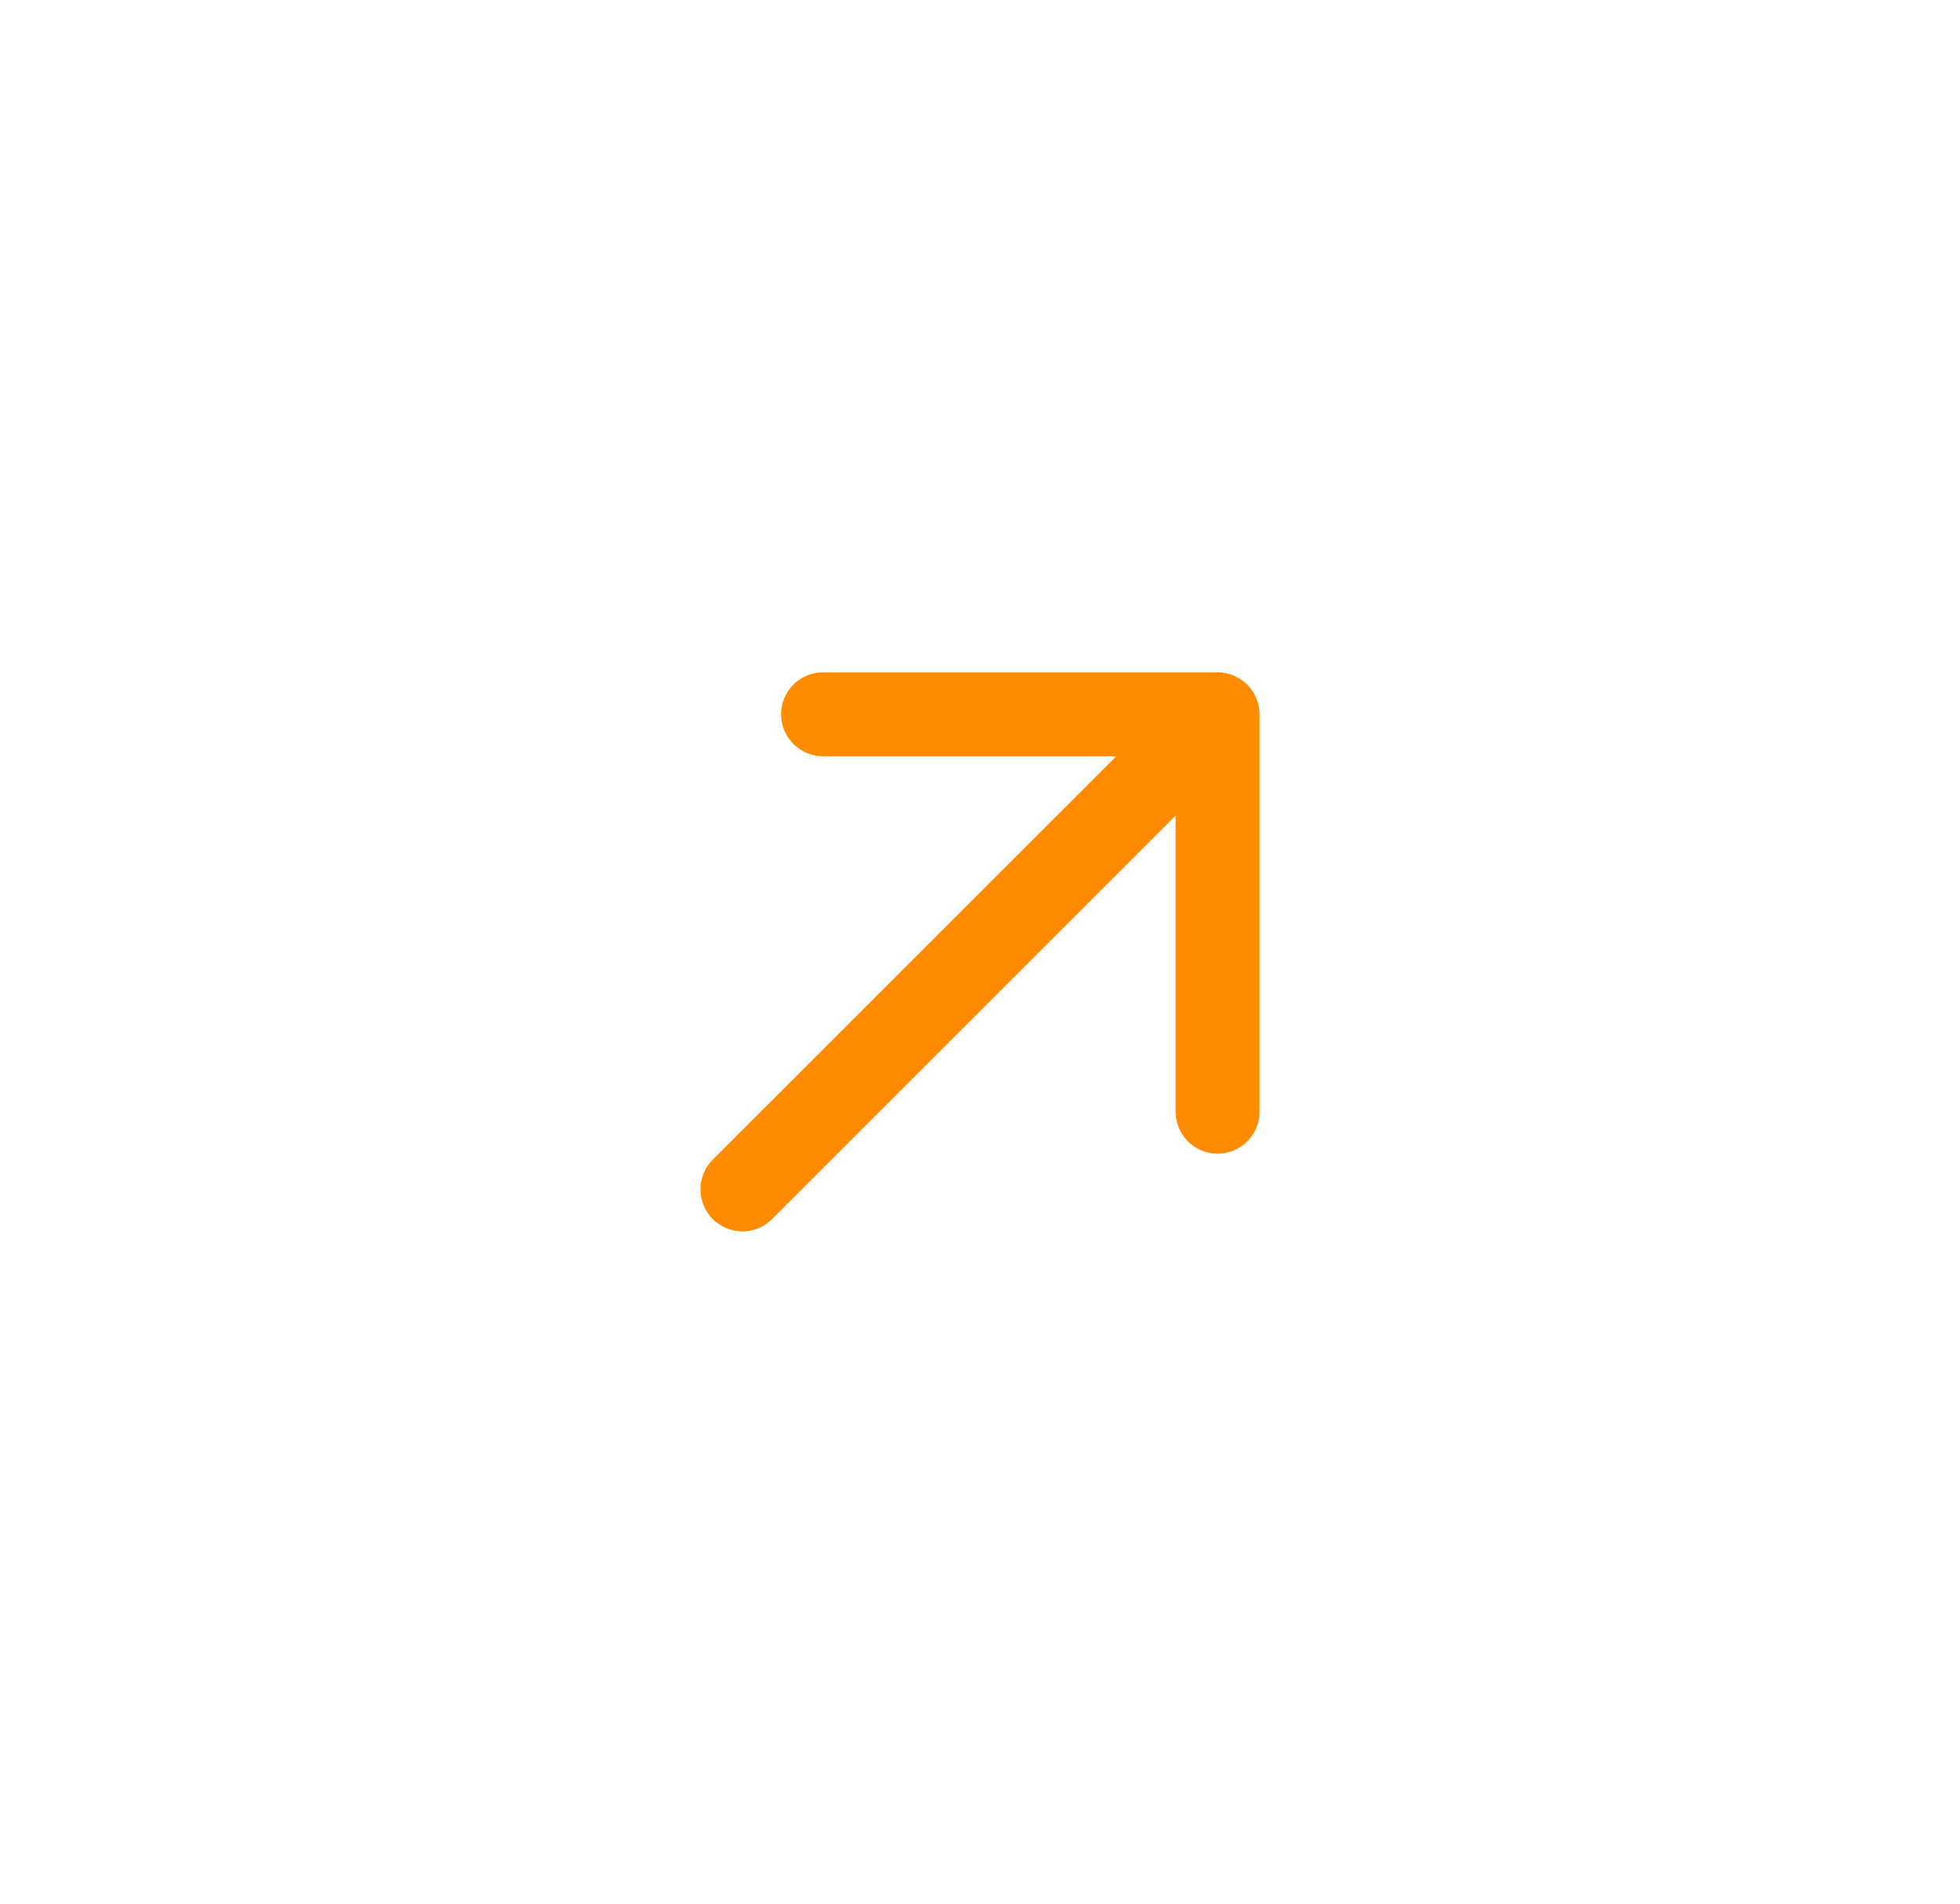 <svg width="35" height="34" viewBox="0 0 35 34" fill="none" xmlns="http://www.w3.org/2000/svg">
<path d="M21.743 12.008C21.941 12.009 22.131 12.088 22.272 12.228C22.412 12.369 22.491 12.559 22.492 12.757L22.492 19.828C22.496 19.929 22.479 20.029 22.443 20.123C22.407 20.218 22.352 20.303 22.282 20.376C22.212 20.448 22.129 20.506 22.036 20.545C21.943 20.585 21.844 20.605 21.743 20.605C21.642 20.605 21.543 20.585 21.45 20.545C21.357 20.506 21.273 20.448 21.203 20.376C21.133 20.303 21.079 20.218 21.043 20.123C21.007 20.029 20.99 19.929 20.993 19.828L20.993 14.568L13.788 21.773C13.647 21.914 13.457 21.993 13.258 21.993C13.059 21.993 12.868 21.914 12.727 21.773C12.587 21.632 12.508 21.442 12.508 21.243C12.508 21.044 12.587 20.853 12.727 20.712L19.933 13.507H14.672C14.478 13.5 14.294 13.418 14.159 13.278C14.024 13.139 13.948 12.952 13.948 12.757C13.948 12.563 14.024 12.376 14.159 12.236C14.294 12.097 14.478 12.015 14.672 12.008L21.743 12.008Z" fill="#FF8C00"/>
</svg>
